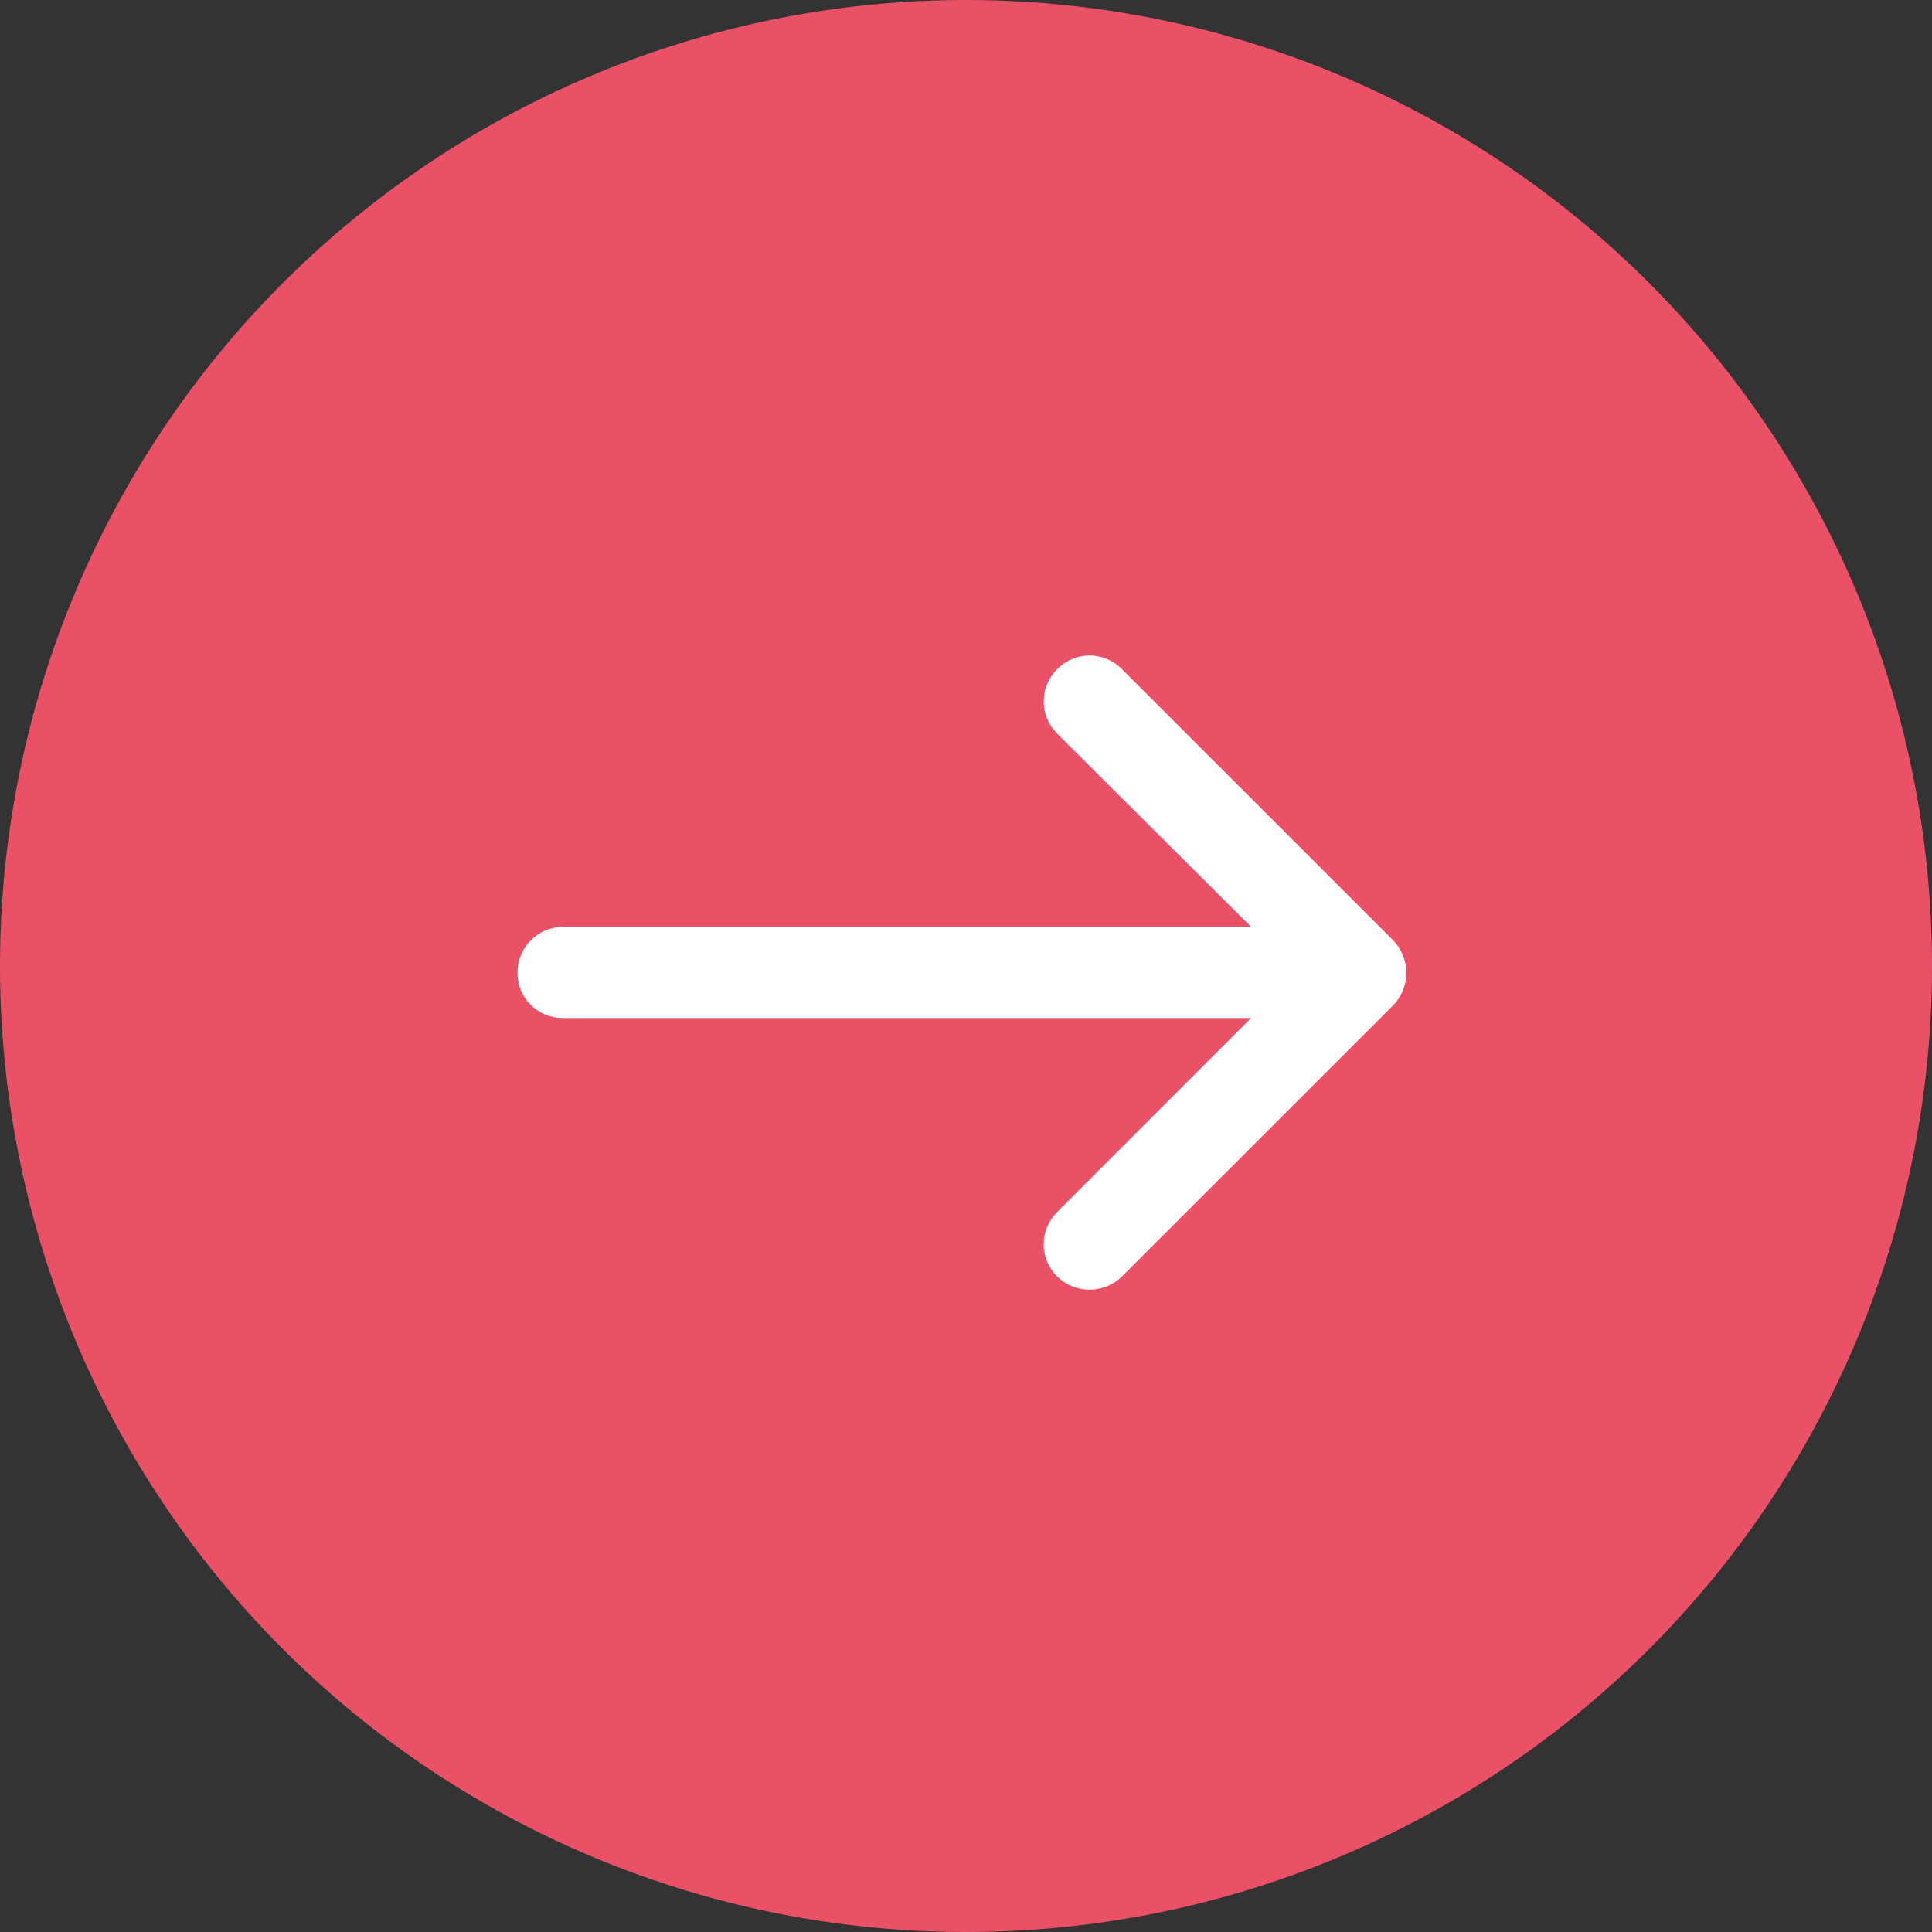 <?xml version="1.0" encoding="UTF-8"?>
<svg width="28px" height="28px" viewBox="0 0 28 28" version="1.1" xmlns="http://www.w3.org/2000/svg" xmlns:xlink="http://www.w3.org/1999/xlink">
    <rect x="0" y="0" width="28" height="28" fill="#333333" stroke="none"/>
    <!-- Generator: Sketch 60.1 (88133) - https://sketch.com -->
    <title>arrow</title>
    <desc>Created with Sketch.</desc>
    <g id="Page-1" stroke="none" stroke-width="1" fill="none" fill-rule="evenodd">
        <g id="arrow" transform="translate(14, 14) scale(-1, 1) rotate(90) translate(-14, -14) ">
            <circle id="Oval" fill="#EA5167" cx="14" cy="14" r="14"></circle>
            <g id="down-arrow-(2)" transform="translate(9.5, 7.5)" fill="#FFFFFF" fill-rule="nonzero">
                <path d="M8.065,7.822 C8.327,7.56 8.739,7.56 9.001,7.822 C9.255,8.084 9.255,8.497 9.001,8.759 L5.077,12.684 C4.955,12.806 4.786,12.881 4.599,12.881 C4.412,12.881 4.243,12.806 4.121,12.684 L0.197,8.759 C-0.066,8.497 -0.066,8.084 0.197,7.822 C0.459,7.56 0.871,7.56 1.133,7.822 L3.934,10.633 L3.934,0.656 C3.934,0.29 4.233,0 4.599,0 C4.964,0 5.254,0.29 5.254,0.656 L5.254,10.632 L8.065,7.822 Z" id="Path"></path>
            </g>
        </g>
    </g>
</svg>